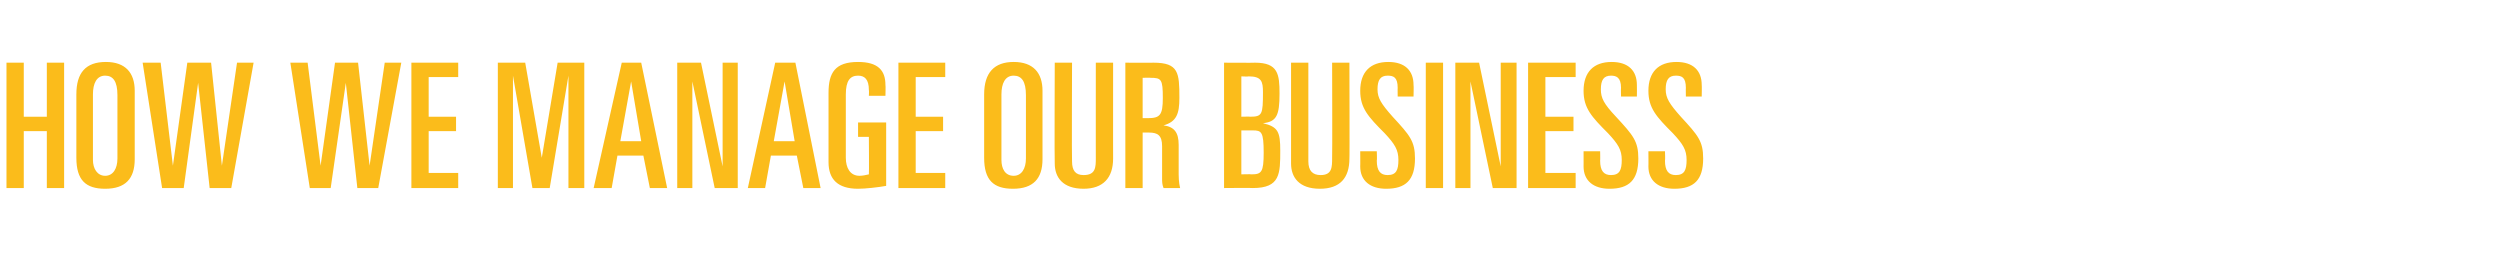 <?xml version="1.0" standalone="no"?><!DOCTYPE svg PUBLIC "-//W3C//DTD SVG 1.1//EN" "http://www.w3.org/Graphics/SVG/1.1/DTD/svg11.dtd"><svg xmlns="http://www.w3.org/2000/svg" version="1.1" width="347px" height="38.6px" viewBox="0 -1 347 38.6" style="top:-1px"><desc>HOW WE MANAGE OUR BUSINESS</desc><defs/><g id="Polygon318466"><path d="m3.3 7.7l0 7.5l3.2 0l0-7.5l2.4 0l0 17.4l-2.4 0l0-7.9l-3.2 0l0 7.9l-2.4 0l0-17.4l2.4 0zm15.4 3.9c0 0 0 9.5 0 9.5c0 2.7-1.3 4.1-4.1 4.1c-2.7 0-4-1.2-4-4.3c0 0 0-8.8 0-8.8c0-3 1.3-4.5 4.1-4.5c2.7 0 4 1.5 4 4zm-5.8.5c0 0 0 9.1 0 9.1c0 1.2.6 2.2 1.7 2.2c1.1 0 1.7-1 1.7-2.4c0 0 0-8.8 0-8.8c0-1.9-.6-2.7-1.7-2.7c-1.2 0-1.7 1.1-1.7 2.6zm9.4-4.4l1.7 14.3l2-14.3l3.3 0l1.5 14.3l2.1-14.3l2.3 0l-3.1 17.4l-3 0l-1.6-14.6l-2 14.6l-3 0l-2.7-17.4l2.5 0zm20.4 0l1.8 14.3l2-14.3l3.2 0l1.6 14.3l2.1-14.3l2.3 0l-3.2 17.4l-2.9 0l-1.6-14.6l-2.1 14.6l-2.9 0l-2.7-17.4l2.4 0zm20.9 0l0 2l-4.1 0l0 5.5l3.8 0l0 2l-3.8 0l0 5.8l4.1 0l0 2.1l-6.5 0l0-17.4l6.5 0zm9.3 0l2.3 13.2l2.2-13.2l3.7 0l0 17.4l-2.2 0l0-15.6l-2.6 15.6l-2.4 0l-2.7-15.6l0 15.6l-2.1 0l0-17.4l3.8 0zm16.1 0l3.6 17.4l-2.4 0l-.9-4.5l-3.6 0l-.8 4.5l-2.5 0l3.9-17.4l2.7 0zm-2.9 10.9l2.9 0l-1.4-8.3l-1.5 8.3zm11.2-10.9l3 14.4l0-14.4l2.1 0l0 17.4l-3.2 0l-3.1-14.8l0 14.8l-2.1 0l0-17.4l3.3 0zm13.1 0l3.5 17.4l-2.4 0l-.9-4.5l-3.6 0l-.8 4.5l-2.4 0l3.8-17.4l2.8 0zm-3 10.9l2.9 0l-1.4-8.3l-1.5 8.3zm15.5-7.8c.04.02 0 1.5 0 1.5l-2.3 0c0 0 .04-.76 0-.8c0-1.5-.6-2-1.5-2c-1.1 0-1.7.7-1.7 2.6c0 0 0 8.8 0 8.8c0 1.4.6 2.5 1.9 2.5c.4 0 .9-.1 1.3-.2c.04-.04 0-5.2 0-5.2l-1.5 0l0-2l3.9 0c0 0-.01 8.77 0 8.8c-1.1.2-2.9.4-3.9.4c-2.8 0-4.1-1.3-4.1-3.7c0 0 0-9.6 0-9.6c0-2.8.9-4.3 4.1-4.3c2.8 0 3.8 1.2 3.8 3.2zm8.3-3.1l0 2l-4.1 0l0 5.5l3.8 0l0 2l-3.8 0l0 5.8l4.1 0l0 2.1l-6.5 0l0-17.4l6.5 0zm13.5 3.9c0 0 0 9.5 0 9.5c0 2.7-1.3 4.1-4.1 4.1c-2.7 0-4-1.2-4-4.3c0 0 0-8.8 0-8.8c0-3 1.4-4.5 4.1-4.5c2.7 0 4 1.5 4 4zm-5.7.5c0 0 0 9.1 0 9.1c0 1.2.5 2.2 1.7 2.2c1.1 0 1.7-1 1.7-2.4c0 0 0-8.8 0-8.8c0-1.9-.6-2.7-1.7-2.7c-1.2 0-1.7 1.1-1.7 2.6zm9.8-4.4c0 0-.05 13.66 0 13.7c0 1.3.5 1.9 1.6 1.9c1.7 0 1.7-1.1 1.7-2.4c-.01.03 0-13.2 0-13.2l2.4 0c0 0-.01 13.35 0 13.3c0 2.7-1.4 4.2-4.1 4.2c-2.9 0-4-1.6-4-3.5c-.05-.03 0-14 0-14l2.4 0zm11.3 0c3.5 0 3.6 1.4 3.6 4.9c0 2.2-.4 3.3-2.2 3.8c1.5.2 2.1 1 2.1 2.7c0 0 0 4.1 0 4.1c0 .2 0 1.1.2 1.9c0 0-2.3 0-2.3 0c-.2-.5-.2-.9-.2-1.3c0 0 0-4.5 0-4.5c0-1.5-.6-1.9-1.8-1.9c-.04 0-.9 0-.9 0l0 7.7l-2.4 0l0-17.4c0 0 3.86.03 3.9 0zm-1.5 7.7c0 0 .67.01.7 0c1.7 0 2.1-.4 2.1-2.8c0-2.6-.2-2.8-1.7-2.8c.03-.03-1.1 0-1.1 0l0 5.6zm15.6-7.7c3.2 0 3.4 1.6 3.4 4.3c0 3-.4 3.9-2.3 4.1c2.1.5 2.4 1.2 2.4 3.8c0 3.2 0 5.2-3.8 5.2c-.01-.04-4 0-4 0l0-17.4c0 0 4.32.03 4.3 0zm-1.9 7.5c0 0 1.25-.03 1.2 0c1.7 0 1.8-.3 1.8-3.4c0-1.5-.2-2.2-2-2.2c.01.05-1 0-1 0l0 5.6zm0 8c0 0 1.37-.04 1.4 0c1.4 0 1.7-.3 1.7-3c0-2.9-.3-3.1-1.5-3.1c-.04-.01-1.6 0-1.6 0l0 6.1zm9.3-15.5c0 0 0 13.66 0 13.7c0 1.3.6 1.9 1.7 1.9c1.6 0 1.6-1.1 1.6-2.4c.04.03 0-13.2 0-13.2l2.4 0c0 0 .04 13.35 0 13.3c0 2.7-1.3 4.2-4.1 4.2c-2.9 0-4-1.6-4-3.5c0-.03 0-14 0-14l2.4 0zm14.6 3.1c.04.02 0 1.6 0 1.6l-2.2 0c0 0-.02-1.22 0-1.2c0-1.5-.6-1.7-1.4-1.7c-1 0-1.4.6-1.4 1.9c0 1.2.5 2 2.1 3.8c2.4 2.6 3.1 3.4 3.1 5.8c0 3-1.3 4.2-4 4.2c-2.2 0-3.6-1.1-3.6-3.1c.02.03 0-2.1 0-2.1l2.3 0c0 0 .05 1.29 0 1.3c0 1.4.5 2 1.5 2c1.2 0 1.5-.7 1.5-2.1c0-1.4-.5-2.2-1.9-3.7c-2.3-2.3-3.4-3.5-3.4-5.9c0-2.6 1.4-4 3.9-4c2.3 0 3.5 1.2 3.5 3.2zm4.1-3.1l0 17.4l-2.4 0l0-17.4l2.4 0zm5 0l3 14.4l0-14.4l2.2 0l0 17.4l-3.3 0l-3.1-14.8l0 14.8l-2.1 0l0-17.4l3.3 0zm13.4 0l0 2l-4.2 0l0 5.5l3.9 0l0 2l-3.9 0l0 5.8l4.2 0l0 2.1l-6.6 0l0-17.4l6.6 0zm8.5 3.1c.02.02 0 1.6 0 1.6l-2.2 0c0 0-.03-1.22 0-1.2c0-1.5-.7-1.7-1.4-1.7c-1 0-1.4.6-1.4 1.9c0 1.2.4 2 2.1 3.8c2.4 2.6 3.1 3.4 3.1 5.8c0 3-1.3 4.2-4 4.2c-2.2 0-3.6-1.1-3.6-3.1c.01.03 0-2.1 0-2.1l2.3 0c0 0 .03 1.29 0 1.3c0 1.4.5 2 1.5 2c1.2 0 1.5-.7 1.5-2.1c0-1.4-.5-2.2-1.9-3.7c-2.3-2.3-3.4-3.5-3.4-5.9c0-2.6 1.4-4 3.9-4c2.3 0 3.5 1.2 3.5 3.2zm9 0c.03.02 0 1.6 0 1.6l-2.2 0c0 0-.02-1.22 0-1.2c0-1.5-.6-1.7-1.4-1.7c-1 0-1.4.6-1.4 1.9c0 1.2.5 2 2.1 3.8c2.4 2.6 3.1 3.4 3.1 5.8c0 3-1.3 4.2-4 4.2c-2.2 0-3.6-1.1-3.6-3.1c.02.03 0-2.1 0-2.1l2.3 0c0 0 .05 1.29 0 1.3c0 1.4.5 2 1.5 2c1.2 0 1.5-.7 1.5-2.1c0-1.4-.5-2.2-1.9-3.7c-2.3-2.3-3.4-3.5-3.4-5.9c0-2.6 1.4-4 3.9-4c2.3 0 3.5 1.2 3.5 3.2z" stroke="none" fill="#fbbc1b"/></g></svg>